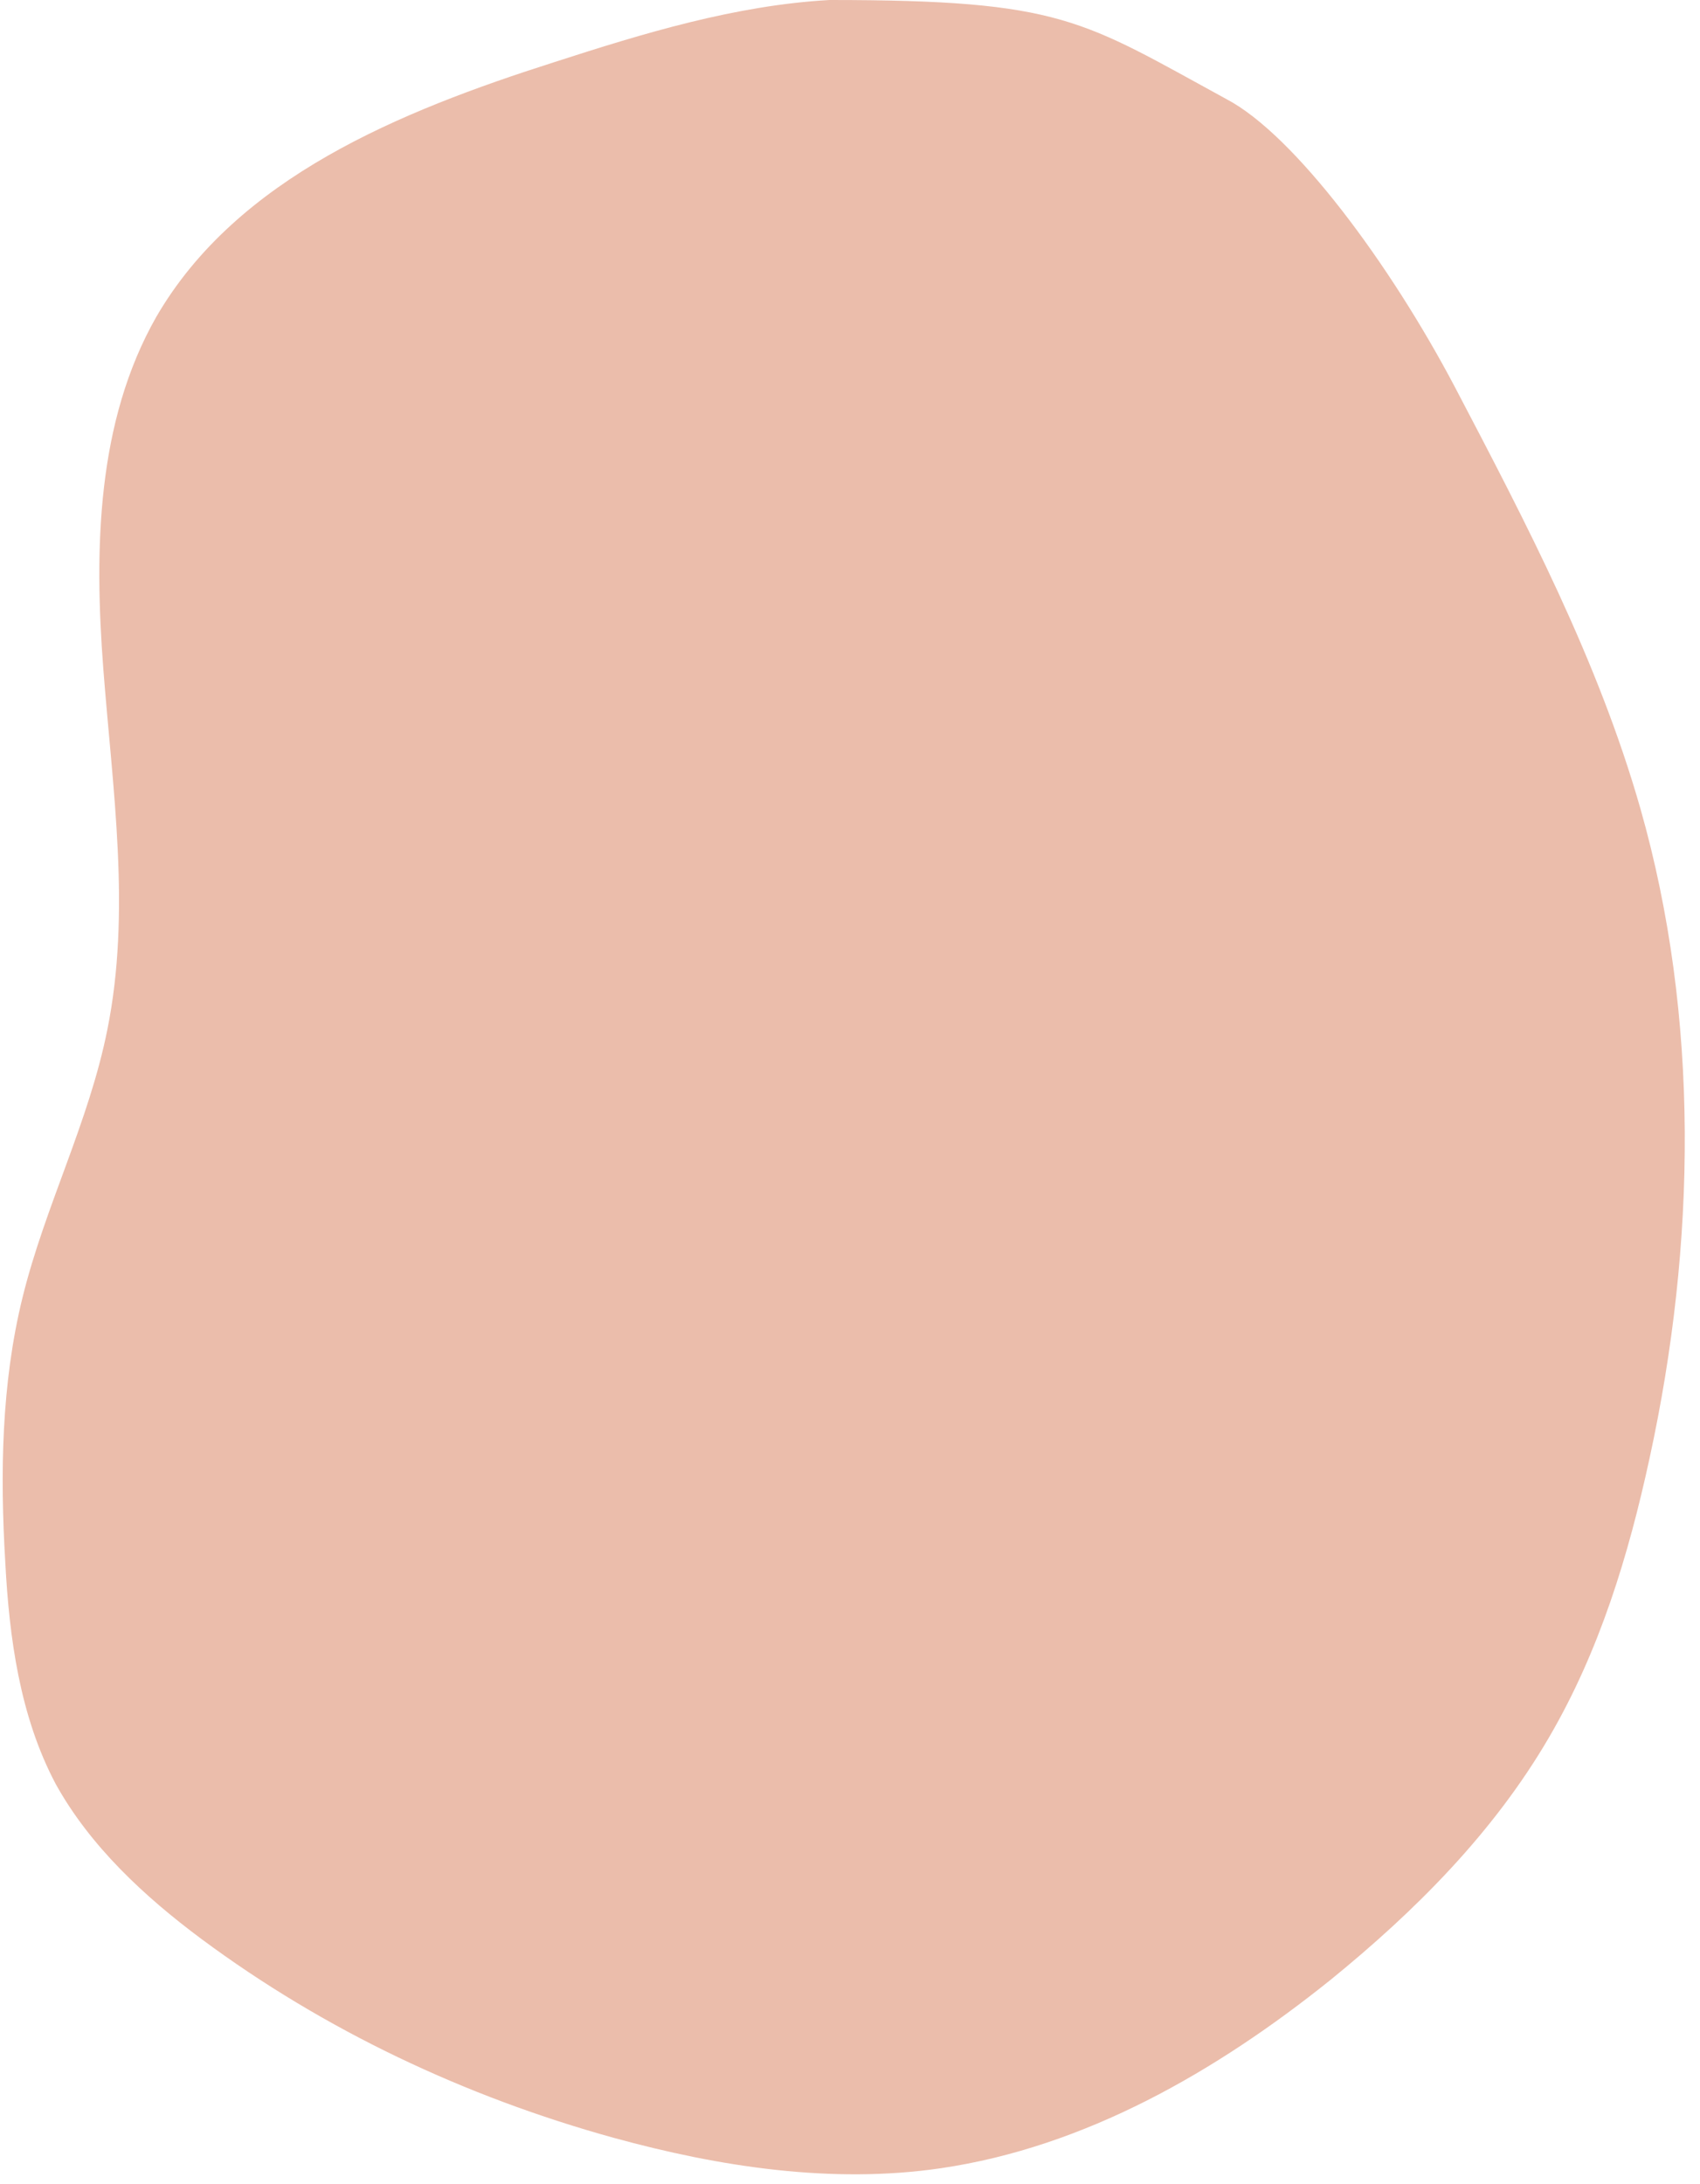 <?xml version="1.0" encoding="UTF-8" standalone="no"?><svg xmlns="http://www.w3.org/2000/svg" xmlns:xlink="http://www.w3.org/1999/xlink" fill="#000000" height="164.8" preserveAspectRatio="xMidYMid meet" version="1" viewBox="-0.2 0.0 128.3 164.8" width="128.3" zoomAndPan="magnify"><g id="change1_1"><path d="M62.4,0c-7.1,0.4-14,2.5-20.8,4.7c-11.6,3.7-23.9,8.7-30,19.2c-4.5,7.9-4.7,17.5-4,26.6s2.1,18.3,0.3,27.2 C6.5,84.7,3.2,91,1.5,97.9c-1.6,6.5-1.7,13.3-1.3,20c0.3,5.7,1.1,11.6,3.8,16.7c2.6,4.7,6.7,8.5,11,11.7c9.3,6.9,19.9,11.9,31.1,15 c8,2.2,16.5,3.5,24.7,2.3c10.9-1.6,20.8-7.3,29.4-14.2c6.4-5.2,12.3-11.1,16.5-18.3c3.8-6.5,6-13.7,7.6-21.1 c3.5-16.1,3.8-33.2-0.7-49c-3.2-11.2-8.6-21.5-14-31.8c-4.9-9.3-12.1-19-17.2-21.7C81.4,1.5,80,0,62.4,0z" fill="#ebbdab"/></g></svg>